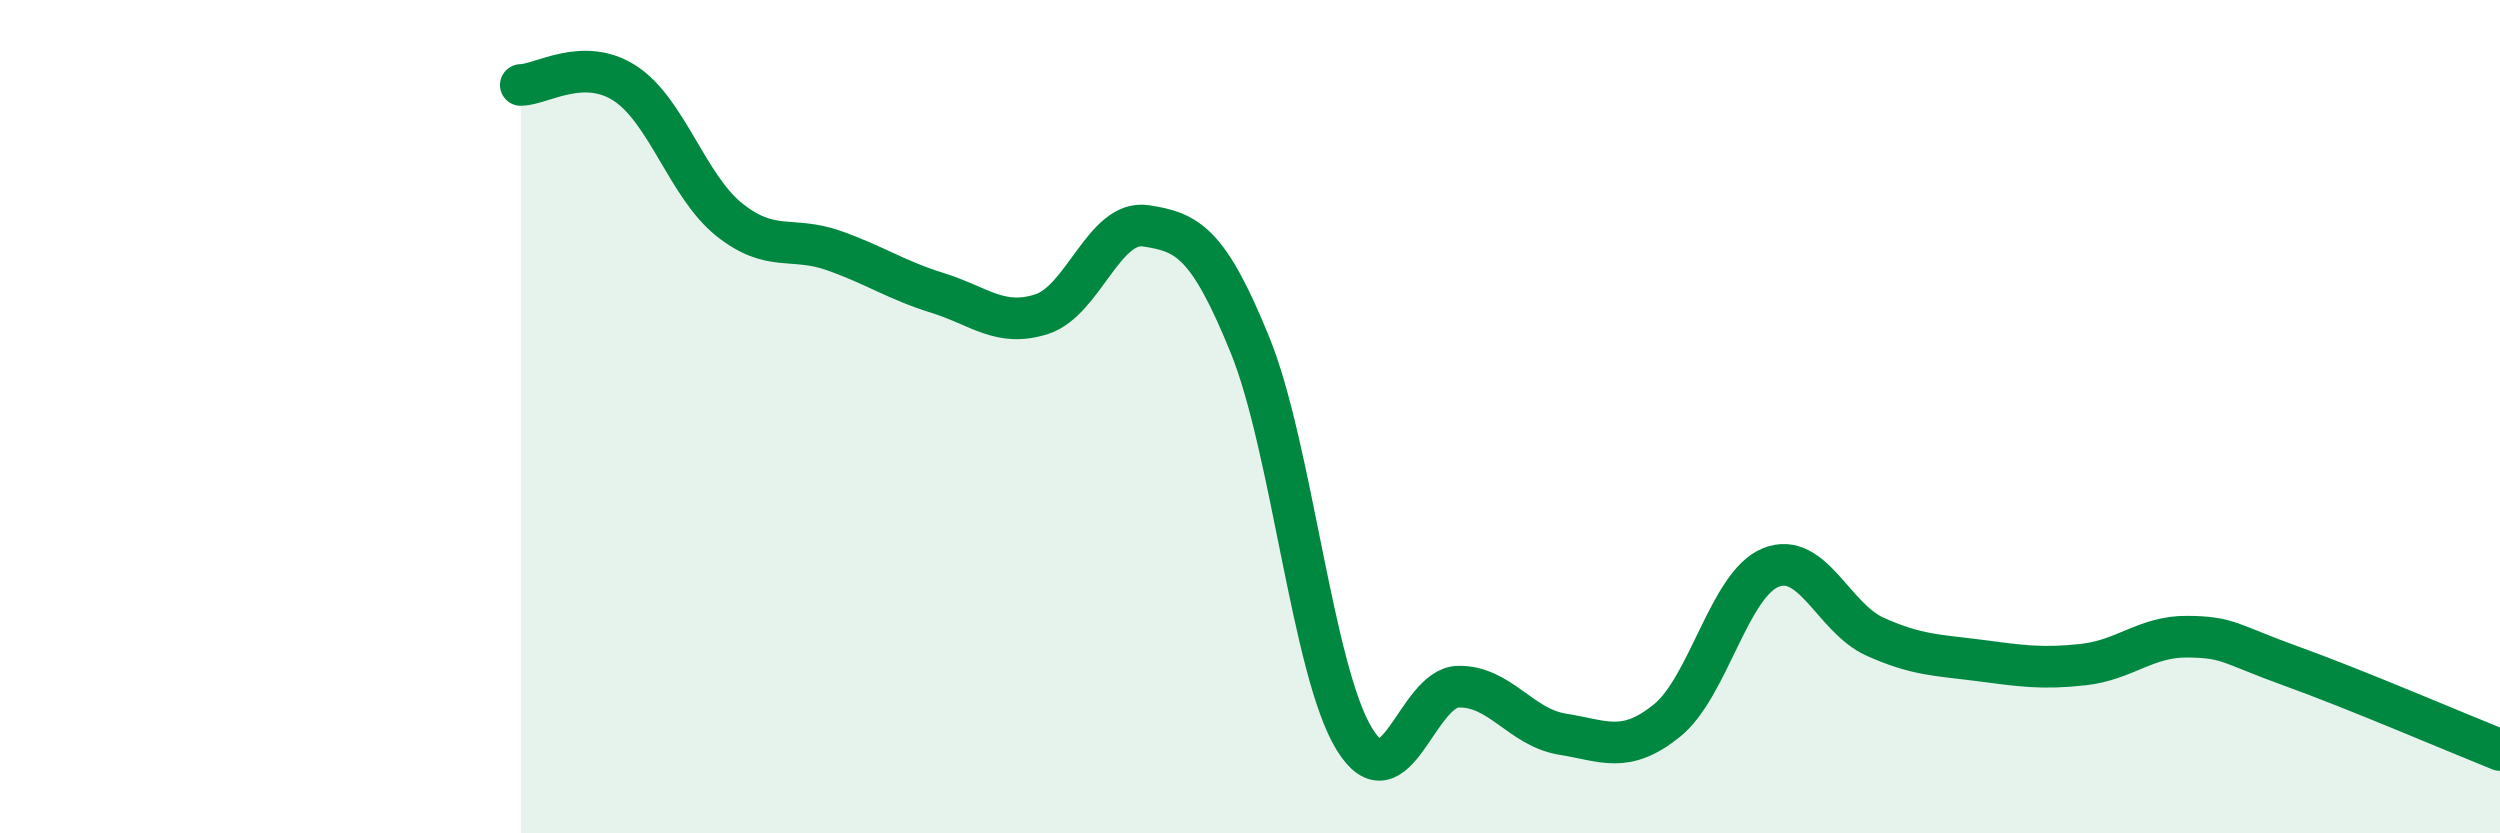 
    <svg width="60" height="20" viewBox="0 0 60 20" xmlns="http://www.w3.org/2000/svg">
      <path
        d="M 12.5,2.04 C 13,2.03 14,1.35 15,2 C 16,2.65 16.5,4.47 17.5,5.27 C 18.5,6.07 19,5.66 20,6.01 C 21,6.36 21.5,6.72 22.5,7.03 C 23.5,7.34 24,7.86 25,7.54 C 26,7.22 26.5,5.27 27.5,5.42 C 28.5,5.57 29,5.82 30,8.28 C 31,10.74 31.5,16.09 32.5,17.73 C 33.5,19.37 34,16.5 35,16.48 C 36,16.46 36.5,17.46 37.5,17.62 C 38.5,17.78 39,18.1 40,17.3 C 41,16.5 41.5,14.02 42.5,13.62 C 43.5,13.22 44,14.83 45,15.28 C 46,15.73 46.5,15.72 47.5,15.85 C 48.5,15.98 49,16.06 50,15.95 C 51,15.84 51.5,15.27 52.5,15.28 C 53.5,15.29 53.5,15.45 55,15.99 C 56.5,16.53 59,17.6 60,18L60 20L12.5 20Z"
        fill="#008740"
        opacity="0.1"
        stroke-linecap="round"
        stroke-linejoin="round"
      />
      <path
        d="M 12.5,2.04 C 13,2.03 14,1.35 15,2 C 16,2.65 16.5,4.47 17.5,5.27 C 18.5,6.07 19,5.66 20,6.01 C 21,6.36 21.5,6.72 22.5,7.03 C 23.5,7.34 24,7.86 25,7.54 C 26,7.22 26.5,5.27 27.5,5.42 C 28.5,5.57 29,5.82 30,8.28 C 31,10.74 31.5,16.09 32.5,17.73 C 33.5,19.37 34,16.5 35,16.48 C 36,16.46 36.5,17.46 37.5,17.62 C 38.5,17.78 39,18.1 40,17.3 C 41,16.5 41.5,14.02 42.5,13.62 C 43.5,13.22 44,14.83 45,15.28 C 46,15.73 46.5,15.72 47.5,15.85 C 48.5,15.98 49,16.06 50,15.95 C 51,15.84 51.5,15.27 52.5,15.28 C 53.5,15.29 53.5,15.45 55,15.99 C 56.5,16.53 59,17.6 60,18"
        stroke="#008740"
        stroke-width="1"
        fill="none"
        stroke-linecap="round"
        stroke-linejoin="round"
      />
    </svg>
  